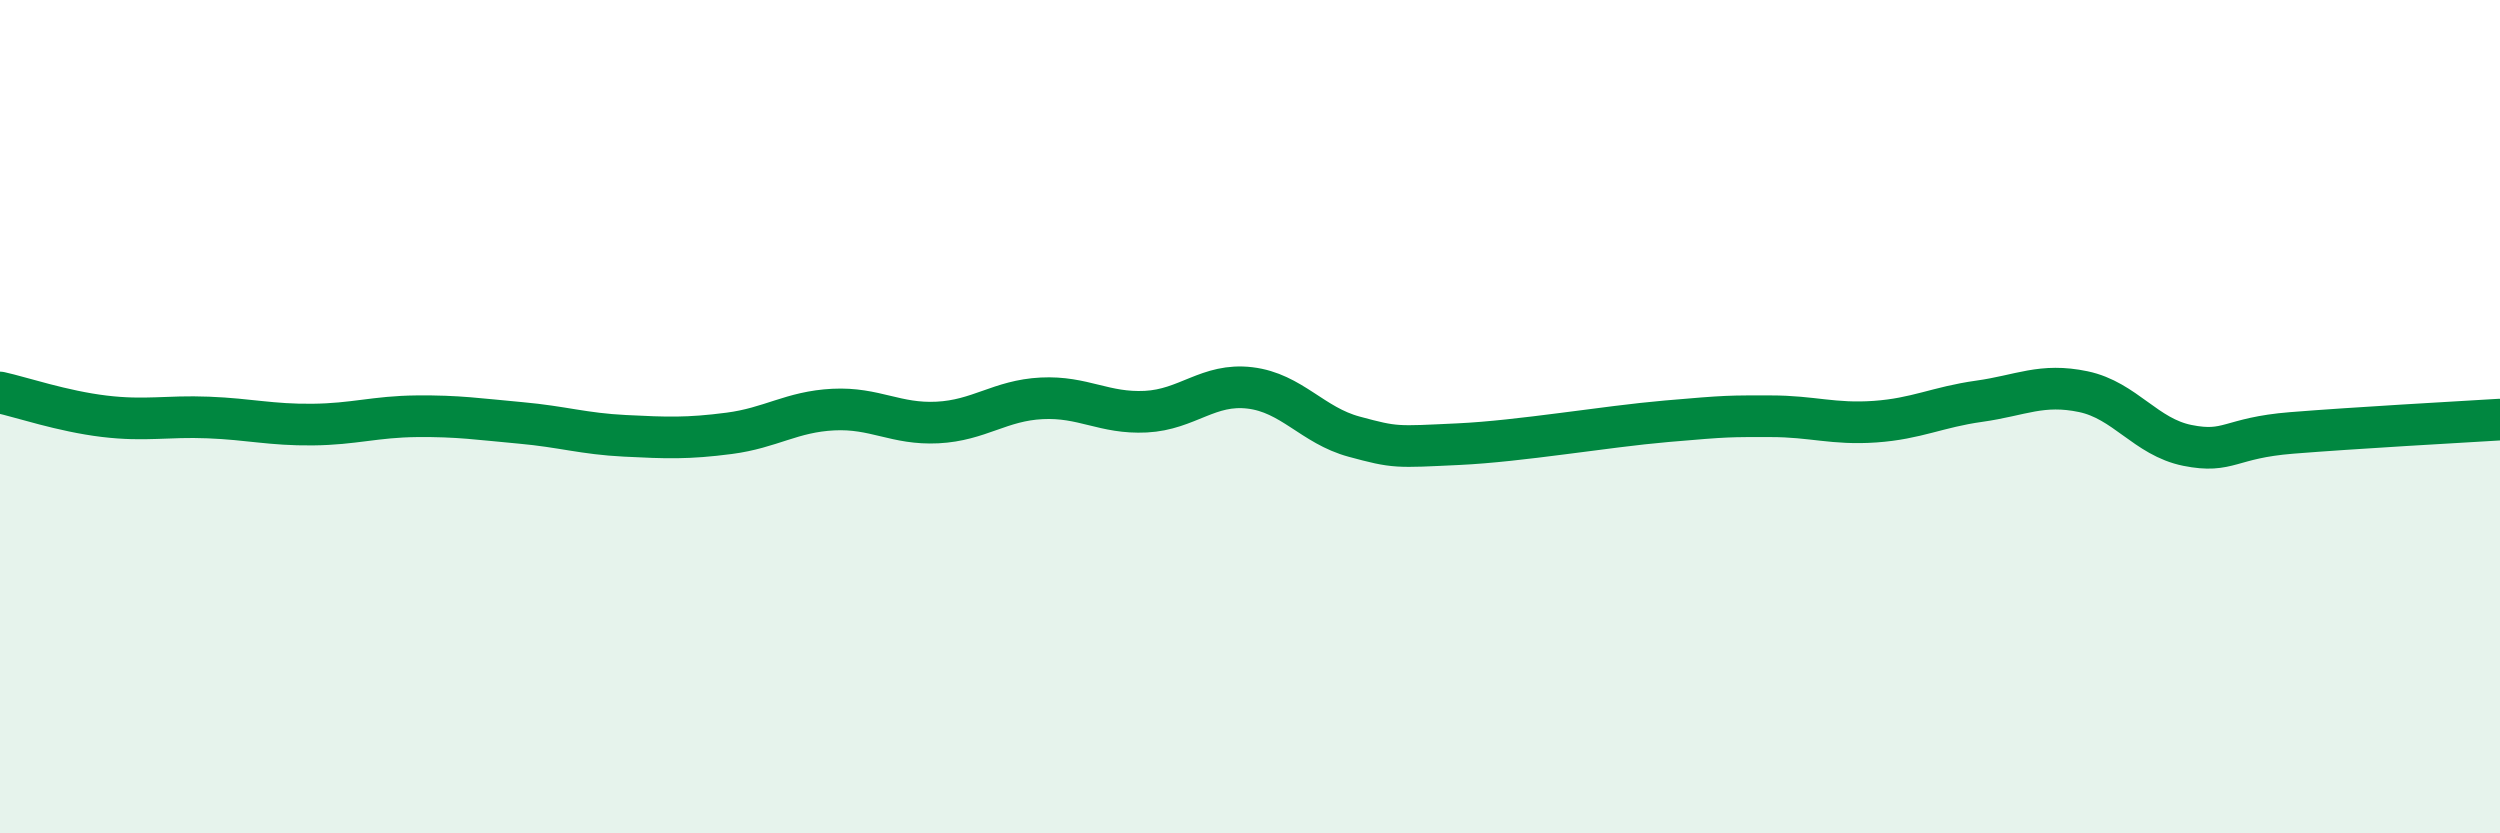 
    <svg width="60" height="20" viewBox="0 0 60 20" xmlns="http://www.w3.org/2000/svg">
      <path
        d="M 0,9.42 C 0.5,9.53 1.5,9.87 2.5,9.99 C 3.5,10.11 4,9.98 5,10.02 C 6,10.06 6.5,10.2 7.5,10.19 C 8.5,10.18 9,10 10,9.99 C 11,9.98 11.5,10.06 12.5,10.15 C 13.5,10.24 14,10.41 15,10.46 C 16,10.51 16.5,10.53 17.5,10.4 C 18.5,10.27 19,9.88 20,9.83 C 21,9.78 21.5,10.19 22.5,10.14 C 23.5,10.09 24,9.61 25,9.56 C 26,9.51 26.5,9.93 27.5,9.88 C 28.5,9.83 29,9.19 30,9.31 C 31,9.43 31.5,10.21 32.5,10.48 C 33.5,10.75 33.5,10.73 35,10.66 C 36.5,10.59 38.5,10.24 40,10.11 C 41.5,9.98 41.5,9.99 42.5,9.99 C 43.5,9.99 44,10.19 45,10.12 C 46,10.05 46.5,9.77 47.5,9.63 C 48.5,9.49 49,9.19 50,9.4 C 51,9.61 51.5,10.49 52.5,10.69 C 53.5,10.89 53.5,10.51 55,10.39 C 56.5,10.27 59,10.13 60,10.07L60 20L0 20Z"
        fill="#008740"
        opacity="0.1"
        stroke-linecap="round"
        stroke-linejoin="round"
      />
      <path
        d="M 0,9.42 C 0.5,9.53 1.5,9.87 2.5,9.99 C 3.5,10.11 4,9.98 5,10.02 C 6,10.06 6.5,10.2 7.5,10.19 C 8.5,10.18 9,10 10,9.99 C 11,9.98 11.5,10.06 12.5,10.15 C 13.5,10.24 14,10.41 15,10.46 C 16,10.51 16.5,10.53 17.5,10.4 C 18.5,10.27 19,9.88 20,9.83 C 21,9.78 21.5,10.19 22.5,10.14 C 23.5,10.09 24,9.61 25,9.56 C 26,9.51 26.5,9.93 27.5,9.88 C 28.5,9.83 29,9.19 30,9.31 C 31,9.43 31.5,10.21 32.5,10.48 C 33.5,10.75 33.5,10.73 35,10.66 C 36.5,10.59 38.5,10.24 40,10.11 C 41.5,9.98 41.5,9.99 42.5,9.99 C 43.5,9.99 44,10.19 45,10.12 C 46,10.05 46.5,9.77 47.5,9.63 C 48.5,9.49 49,9.19 50,9.4 C 51,9.61 51.5,10.49 52.5,10.69 C 53.5,10.89 53.5,10.51 55,10.39 C 56.5,10.27 59,10.13 60,10.07"
        stroke="#008740"
        stroke-width="1"
        fill="none"
        stroke-linecap="round"
        stroke-linejoin="round"
      />
    </svg>
  